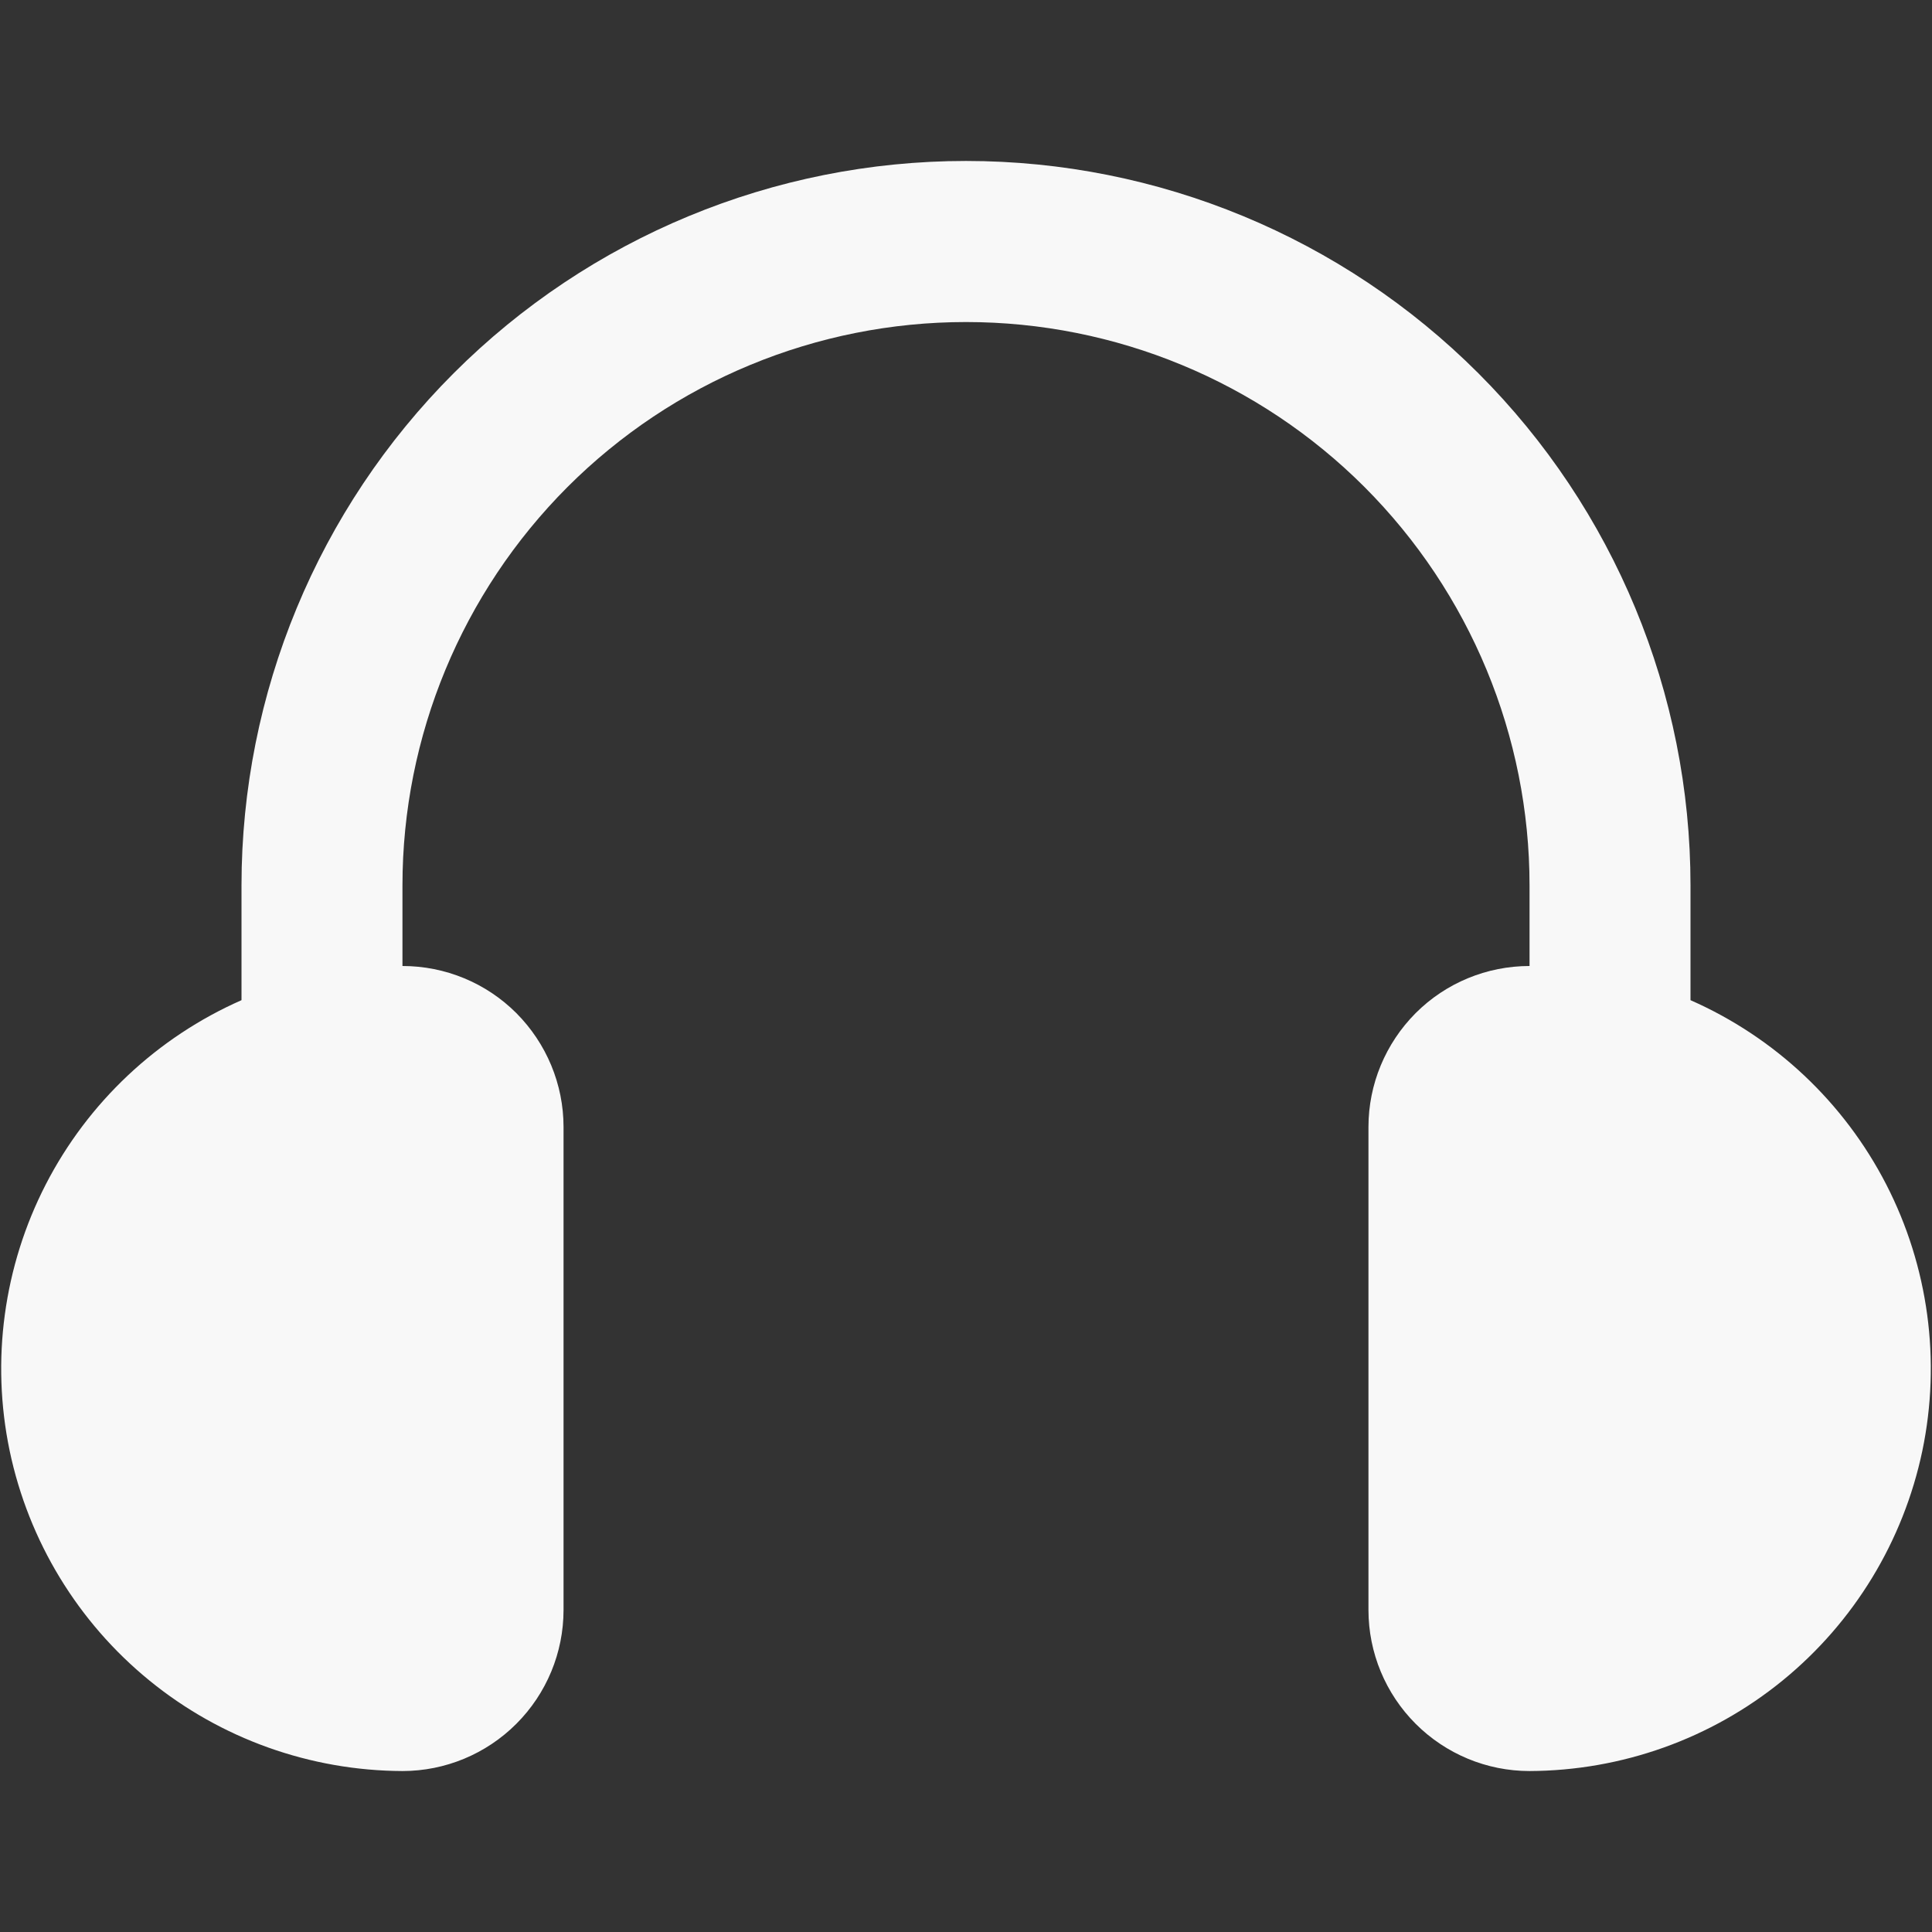 <?xml version="1.0" encoding="UTF-8"?> <svg xmlns="http://www.w3.org/2000/svg" width="16" height="16" viewBox="0 0 16 16" fill="none"><rect x="0" y="0" width="16" height="16" fill="#333333" stroke="none"/><path d="M14 8.283V7.333C14 5.742 13.368 4.216 12.243 3.091C11.117 1.965 9.591 1.333 8 1.333C6.409 1.333 4.883 1.965 3.757 3.091C2.632 4.216 2 5.742 2 7.333V8.283C1.301 8.591 0.729 9.129 0.379 9.809C0.03 10.488 -0.076 11.267 0.08 12.015C0.237 12.763 0.645 13.434 1.237 13.917C1.829 14.4 2.569 14.664 3.333 14.667C3.687 14.667 4.026 14.526 4.276 14.276C4.526 14.026 4.667 13.687 4.667 13.333V9.333C4.667 8.98 4.526 8.641 4.276 8.39C4.026 8.14 3.687 8 3.333 8V7.333C3.333 6.096 3.825 4.909 4.7 4.033C5.575 3.158 6.762 2.667 8 2.667C9.238 2.667 10.425 3.158 11.3 4.033C12.175 4.909 12.667 6.096 12.667 7.333V8C12.313 8 11.974 8.14 11.724 8.39C11.474 8.641 11.333 8.98 11.333 9.333V13.333C11.333 13.687 11.474 14.026 11.724 14.276C11.974 14.526 12.313 14.667 12.667 14.667C13.431 14.664 14.171 14.4 14.763 13.917C15.355 13.434 15.763 12.763 15.92 12.015C16.076 11.267 15.97 10.488 15.621 9.809C15.271 9.129 14.699 8.591 14 8.283Z" fill="#F8F8F8"></path></svg> 